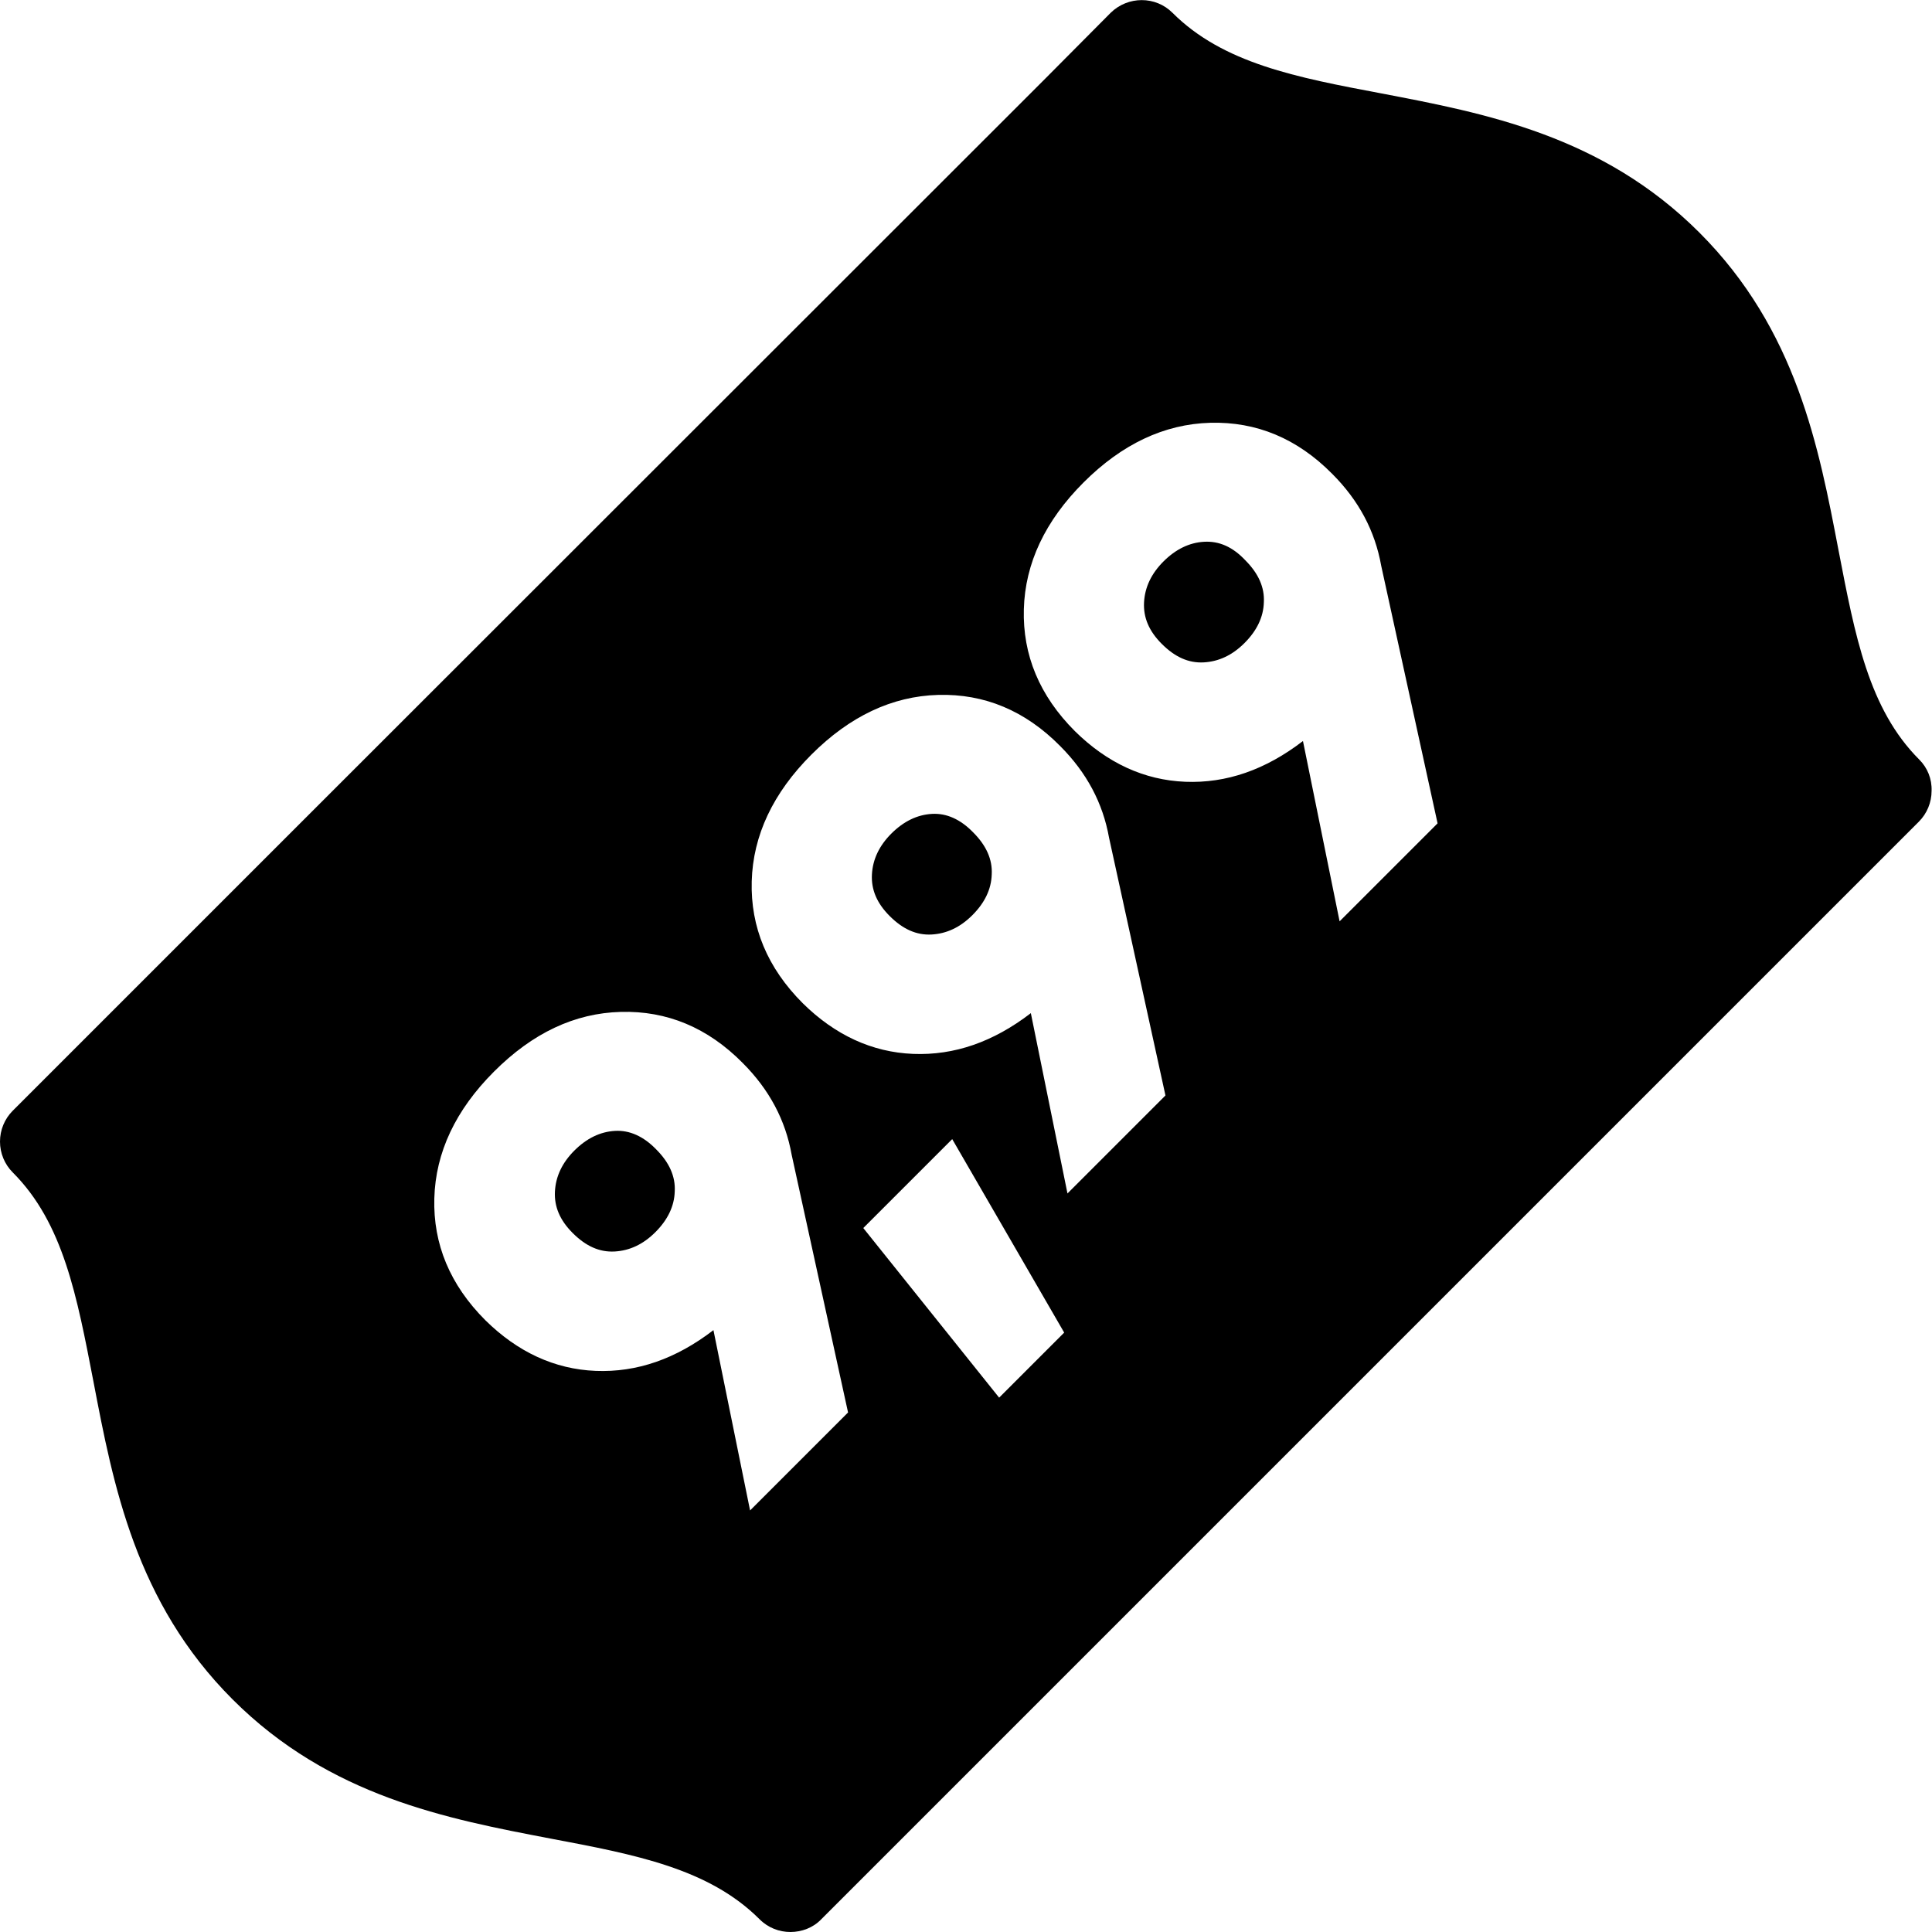 <?xml version="1.0" encoding="utf-8"?>
<!-- Generator: Adobe Illustrator 25.3.1, SVG Export Plug-In . SVG Version: 6.00 Build 0)  -->
<svg version="1.1" id="Layer_1" xmlns="http://www.w3.org/2000/svg" xmlns:xlink="http://www.w3.org/1999/xlink" x="0px" y="0px"
	 viewBox="0 0 469.3 469.3" style="enable-background:new 0 0 469.3 469.3;" xml:space="preserve">
<g>
	<path d="M226.4,197.7c-3.6,0.2-6.9,1.8-9.9,4.8c-2.9,2.9-4.5,6.2-4.7,9.9c-0.2,3.7,1.2,7,4.3,10.1c3.2,3.2,6.5,4.7,10.2,4.5
		c3.6-0.2,6.9-1.7,9.9-4.7s4.6-6.3,4.7-9.9c0.2-3.6-1.3-7-4.5-10.2C233.3,199,229.9,197.5,226.4,197.7z"/>
	<path d="M149.4,274.7c-3.6,0.2-6.9,1.8-9.9,4.8c-2.9,2.9-4.5,6.2-4.7,9.9c-0.2,3.7,1.2,7,4.3,10.1c3.2,3.2,6.5,4.7,10.2,4.5
		c3.6-0.2,6.9-1.7,9.9-4.7s4.6-6.3,4.7-9.9c0.2-3.6-1.3-7-4.5-10.2C156.3,276,152.9,274.5,149.4,274.7z"/>
	<path d="M466.2,184.5c-12.3-12.3-15.6-30.1-19.6-50.8c-4.8-25.1-10.2-53.6-33.8-77.2c-23.6-23.6-52.1-29-77.2-33.8
		c-20.7-3.9-38.5-7.3-50.8-19.6c-4.1-4.1-10.8-4.1-15,0L254,19l-6.5,6.5L73.3,199.6l-35.5,35.5l-2.4,2.4L3.1,269.8
		c-2,2-3.1,4.7-3.1,7.5s1.1,5.5,3.1,7.5c12.3,12.3,15.6,30.1,19.6,50.8c4.8,25.1,10.2,53.6,33.8,77.2c23.6,23.6,52.1,29,77.2,33.8
		c20.7,3.9,38.5,7.3,50.8,19.6c2.1,2.1,4.8,3.1,7.5,3.1s5.5-1,7.5-3.1l38.3-38.3l30.1-30.1l97.9-97.9l71.5-71.5l28.8-28.8
		c2-2,3.1-4.7,3.1-7.5C469.3,189.2,468.2,186.5,466.2,184.5z M182.2,366.9l-8.9-43.8c-9.1,7-18.6,10.3-28.6,9.9
		c-10-0.4-19-4.6-26.8-12.3c-8.6-8.6-12.7-18.5-12.4-29.6c0.3-11.2,5.2-21.5,14.5-30.8c9.4-9.4,19.6-14.2,30.8-14.5
		c11.2-0.3,21.1,3.8,29.6,12.4c6.5,6.5,10.4,13.9,11.9,22.3l13.7,62.6L182.2,366.9z M242.7,339.5l-33-41.2l21.6-21.6l27.2,47
		L242.7,339.5z M259.3,289.9l-8.9-43.8c-9.1,7-18.6,10.3-28.6,9.9c-10-0.4-19-4.6-26.8-12.3c-8.6-8.6-12.7-18.5-12.4-29.6
		c0.3-11.2,5.2-21.5,14.5-30.8c9.3-9.3,19.6-14.2,30.8-14.5c11.2-0.3,21.1,3.8,29.6,12.4c6.5,6.5,10.4,13.9,11.9,22.3l13.7,62.6
		L259.3,289.9z M325.4,223.8l-8.9-43.8c-9.1,7-18.6,10.3-28.6,9.9c-10-0.4-19-4.6-26.8-12.3c-8.6-8.6-12.7-18.5-12.4-29.6
		c0.3-11.2,5.2-21.5,14.5-30.8c9.3-9.3,19.6-14.2,30.8-14.5c11.2-0.3,21.1,3.8,29.6,12.4c6.5,6.5,10.4,13.9,11.9,22.3l13.7,62.6
		L325.4,223.8z"/>
	<path d="M292.5,131.6c-3.6,0.2-6.9,1.8-9.9,4.8c-2.9,2.9-4.5,6.2-4.7,9.9s1.2,7,4.3,10.1c3.2,3.2,6.5,4.7,10.2,4.5
		c3.6-0.2,6.9-1.7,9.9-4.7s4.6-6.3,4.7-9.9c0.2-3.6-1.3-7-4.5-10.2C299.4,132.8,296.1,131.4,292.5,131.6z"/>
</g>
</svg>

